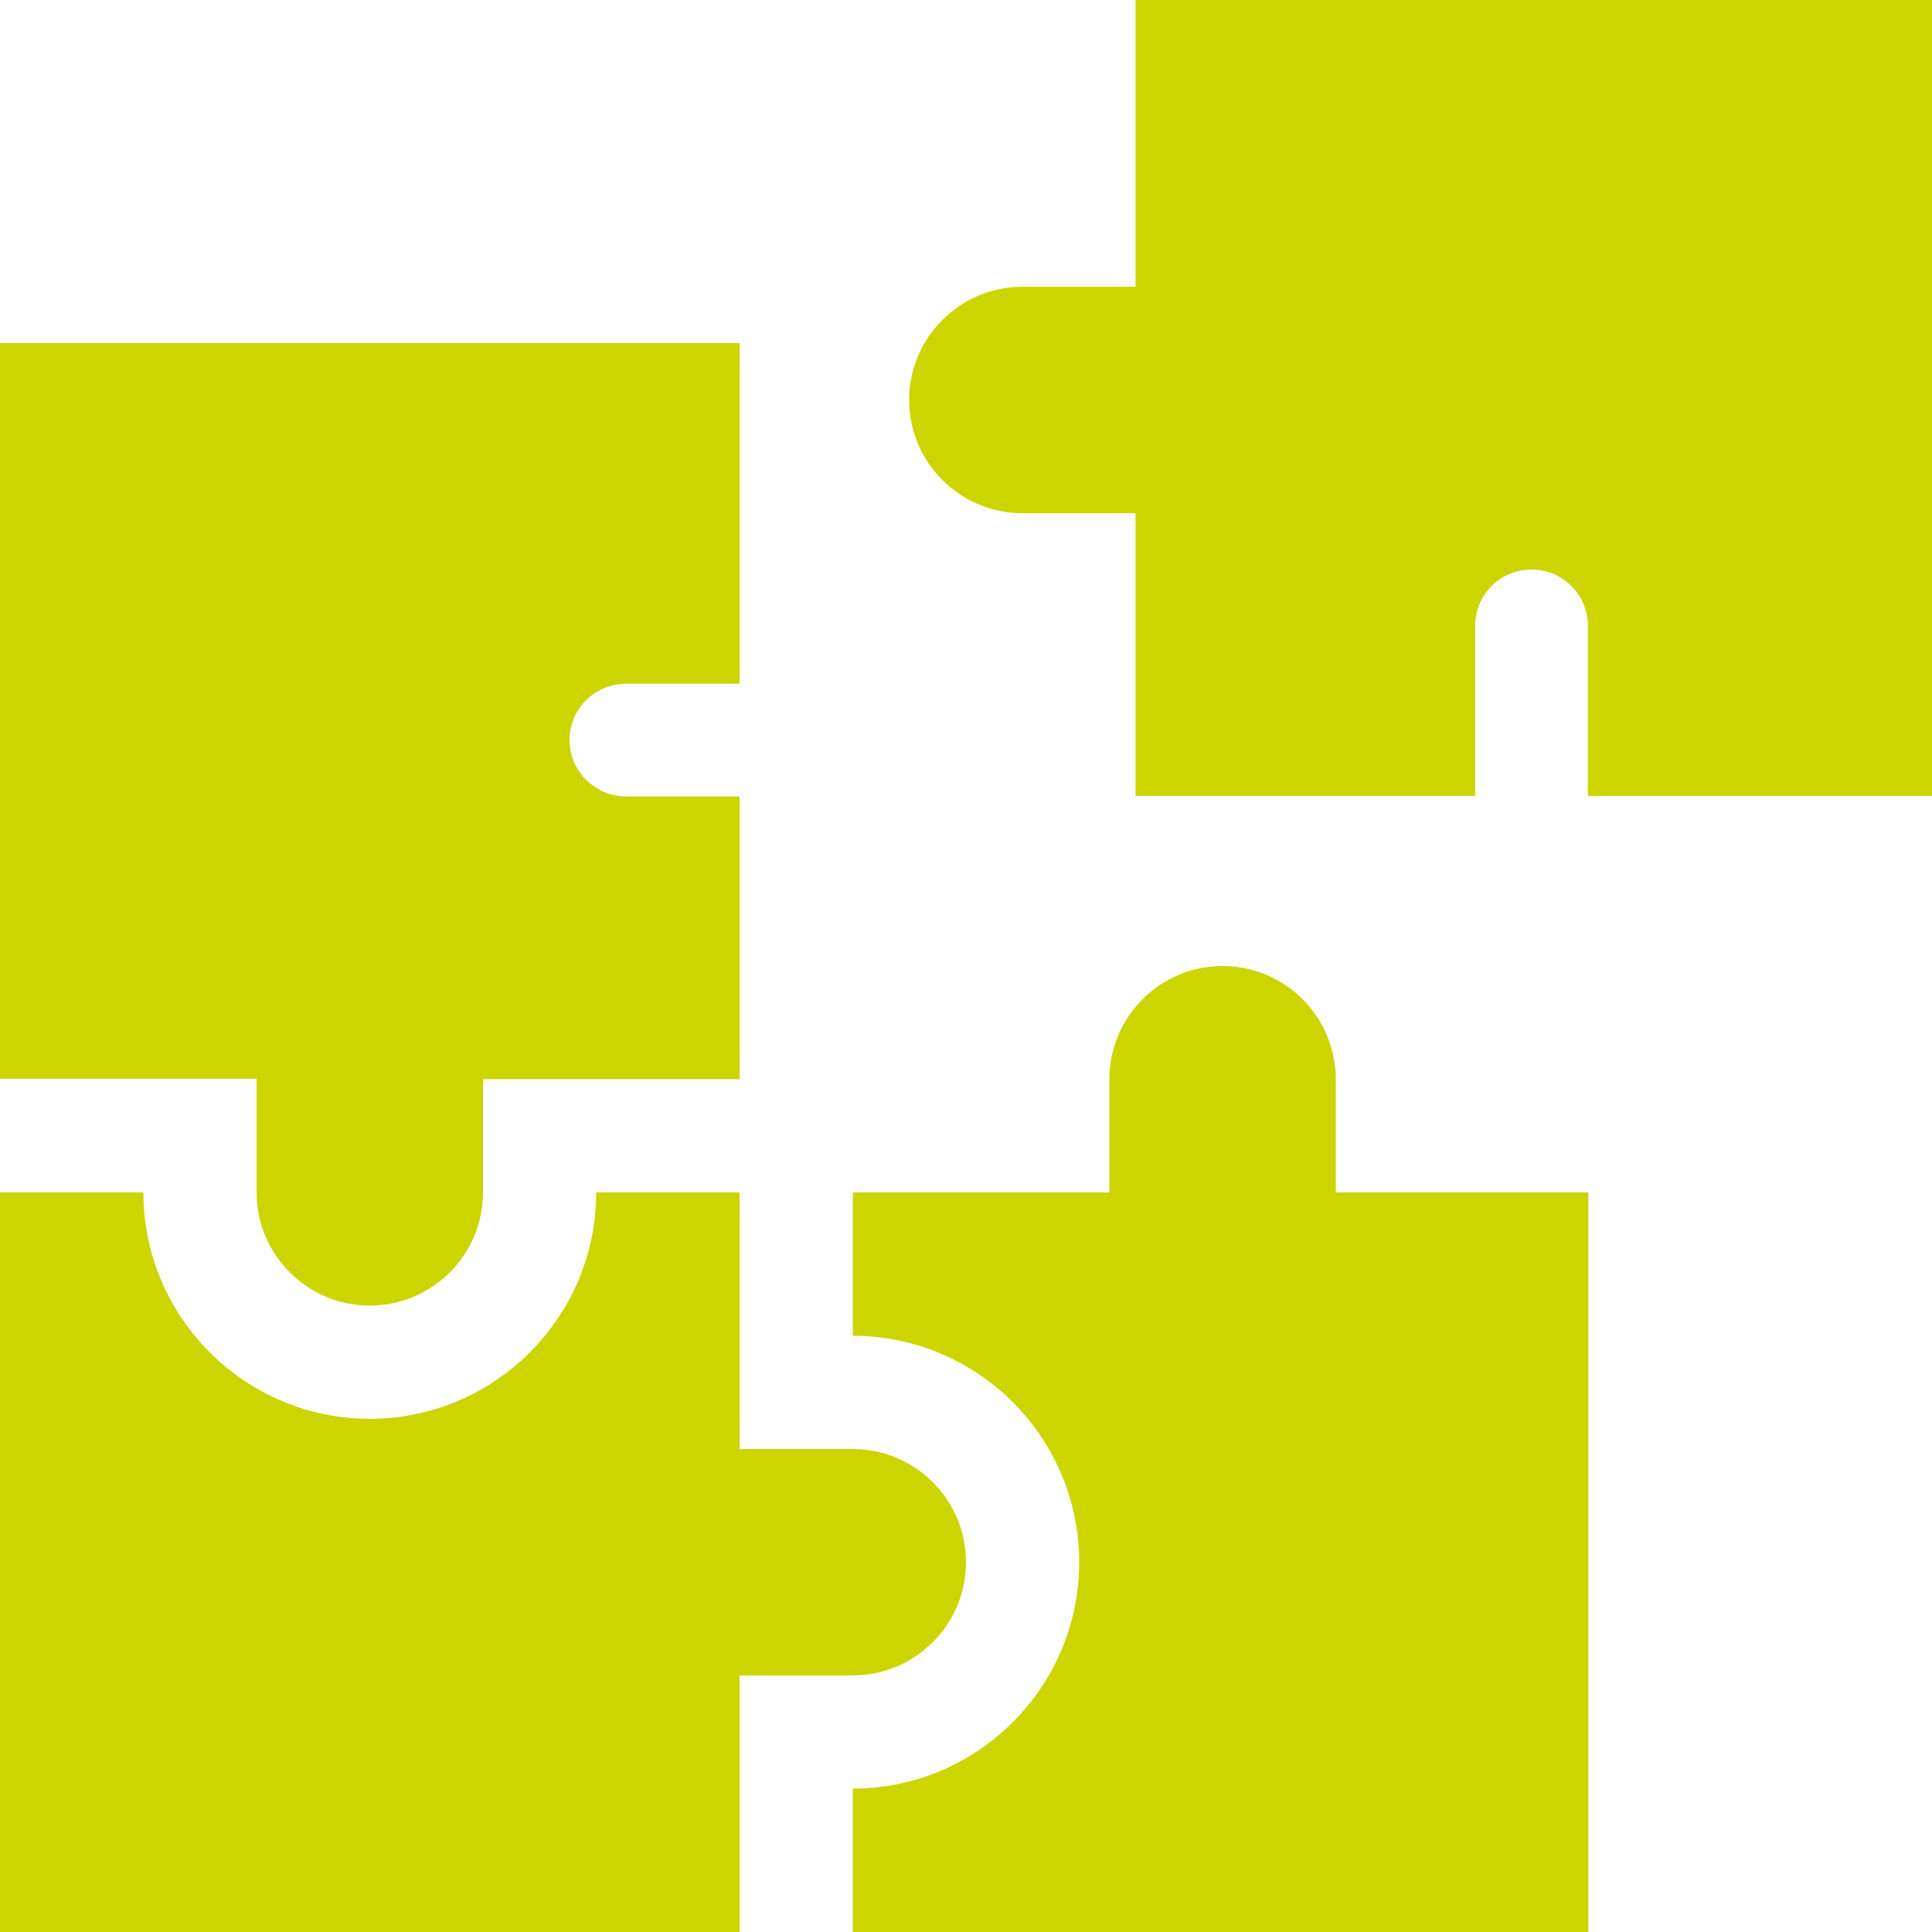 <?xml version="1.0" encoding="utf-8"?>
<!-- Generator: Adobe Illustrator 21.0.2, SVG Export Plug-In . SVG Version: 6.00 Build 0)  -->
<svg version="1.1" id="Laag_1" xmlns="http://www.w3.org/2000/svg" xmlns:xlink="http://www.w3.org/1999/xlink" x="0px" y="0px"
	 viewBox="0 0 384 384" style="enable-background:new 0 0 384 384;" xml:space="preserve">
<style type="text/css">
	.st0{fill:#CCD500;}
</style>
<g>
	<path class="st0" d="M225.7,0v57h-22.5c-12.4,0-22.5,10.1-22.5,22.5s10.1,22.5,22.5,22.5h22.5v56.2h67.5v-33.8
		c0-6.2,5-11.2,11.2-11.2c6.2,0,11.2,5,11.2,11.2v33.8H384V0H225.7z M225.7,0"/>
	<path class="st0" d="M51,237c0,12.4,10.1,22.5,22.5,22.5c12.4,0,22.5-10.1,22.5-22.5v-22.5h51v-56.2h-22.5c-6.2,0-11.3-5-11.3-11.2
		s5-11.2,11.3-11.2H147V68.2H0v146.2h51V237z M51,237"/>
	<path class="st0" d="M265.5,237v-22.5c0-12.4-10.1-22.5-22.5-22.5s-22.5,10.1-22.5,22.5V237h-51v28.5c24.8,0,45,20.2,45,45
		c0,24.8-20.2,45-45,45V384h146.2V237H265.5z M265.5,237"/>
	<path class="st0" d="M169.5,333c12.4,0,22.5-10.1,22.5-22.5S181.9,288,169.5,288H147v-51h-28.5c0,24.8-20.2,45-45,45
		s-45-20.2-45-45H0v147h147v-51H169.5z M169.5,333"/>
</g>
</svg>

